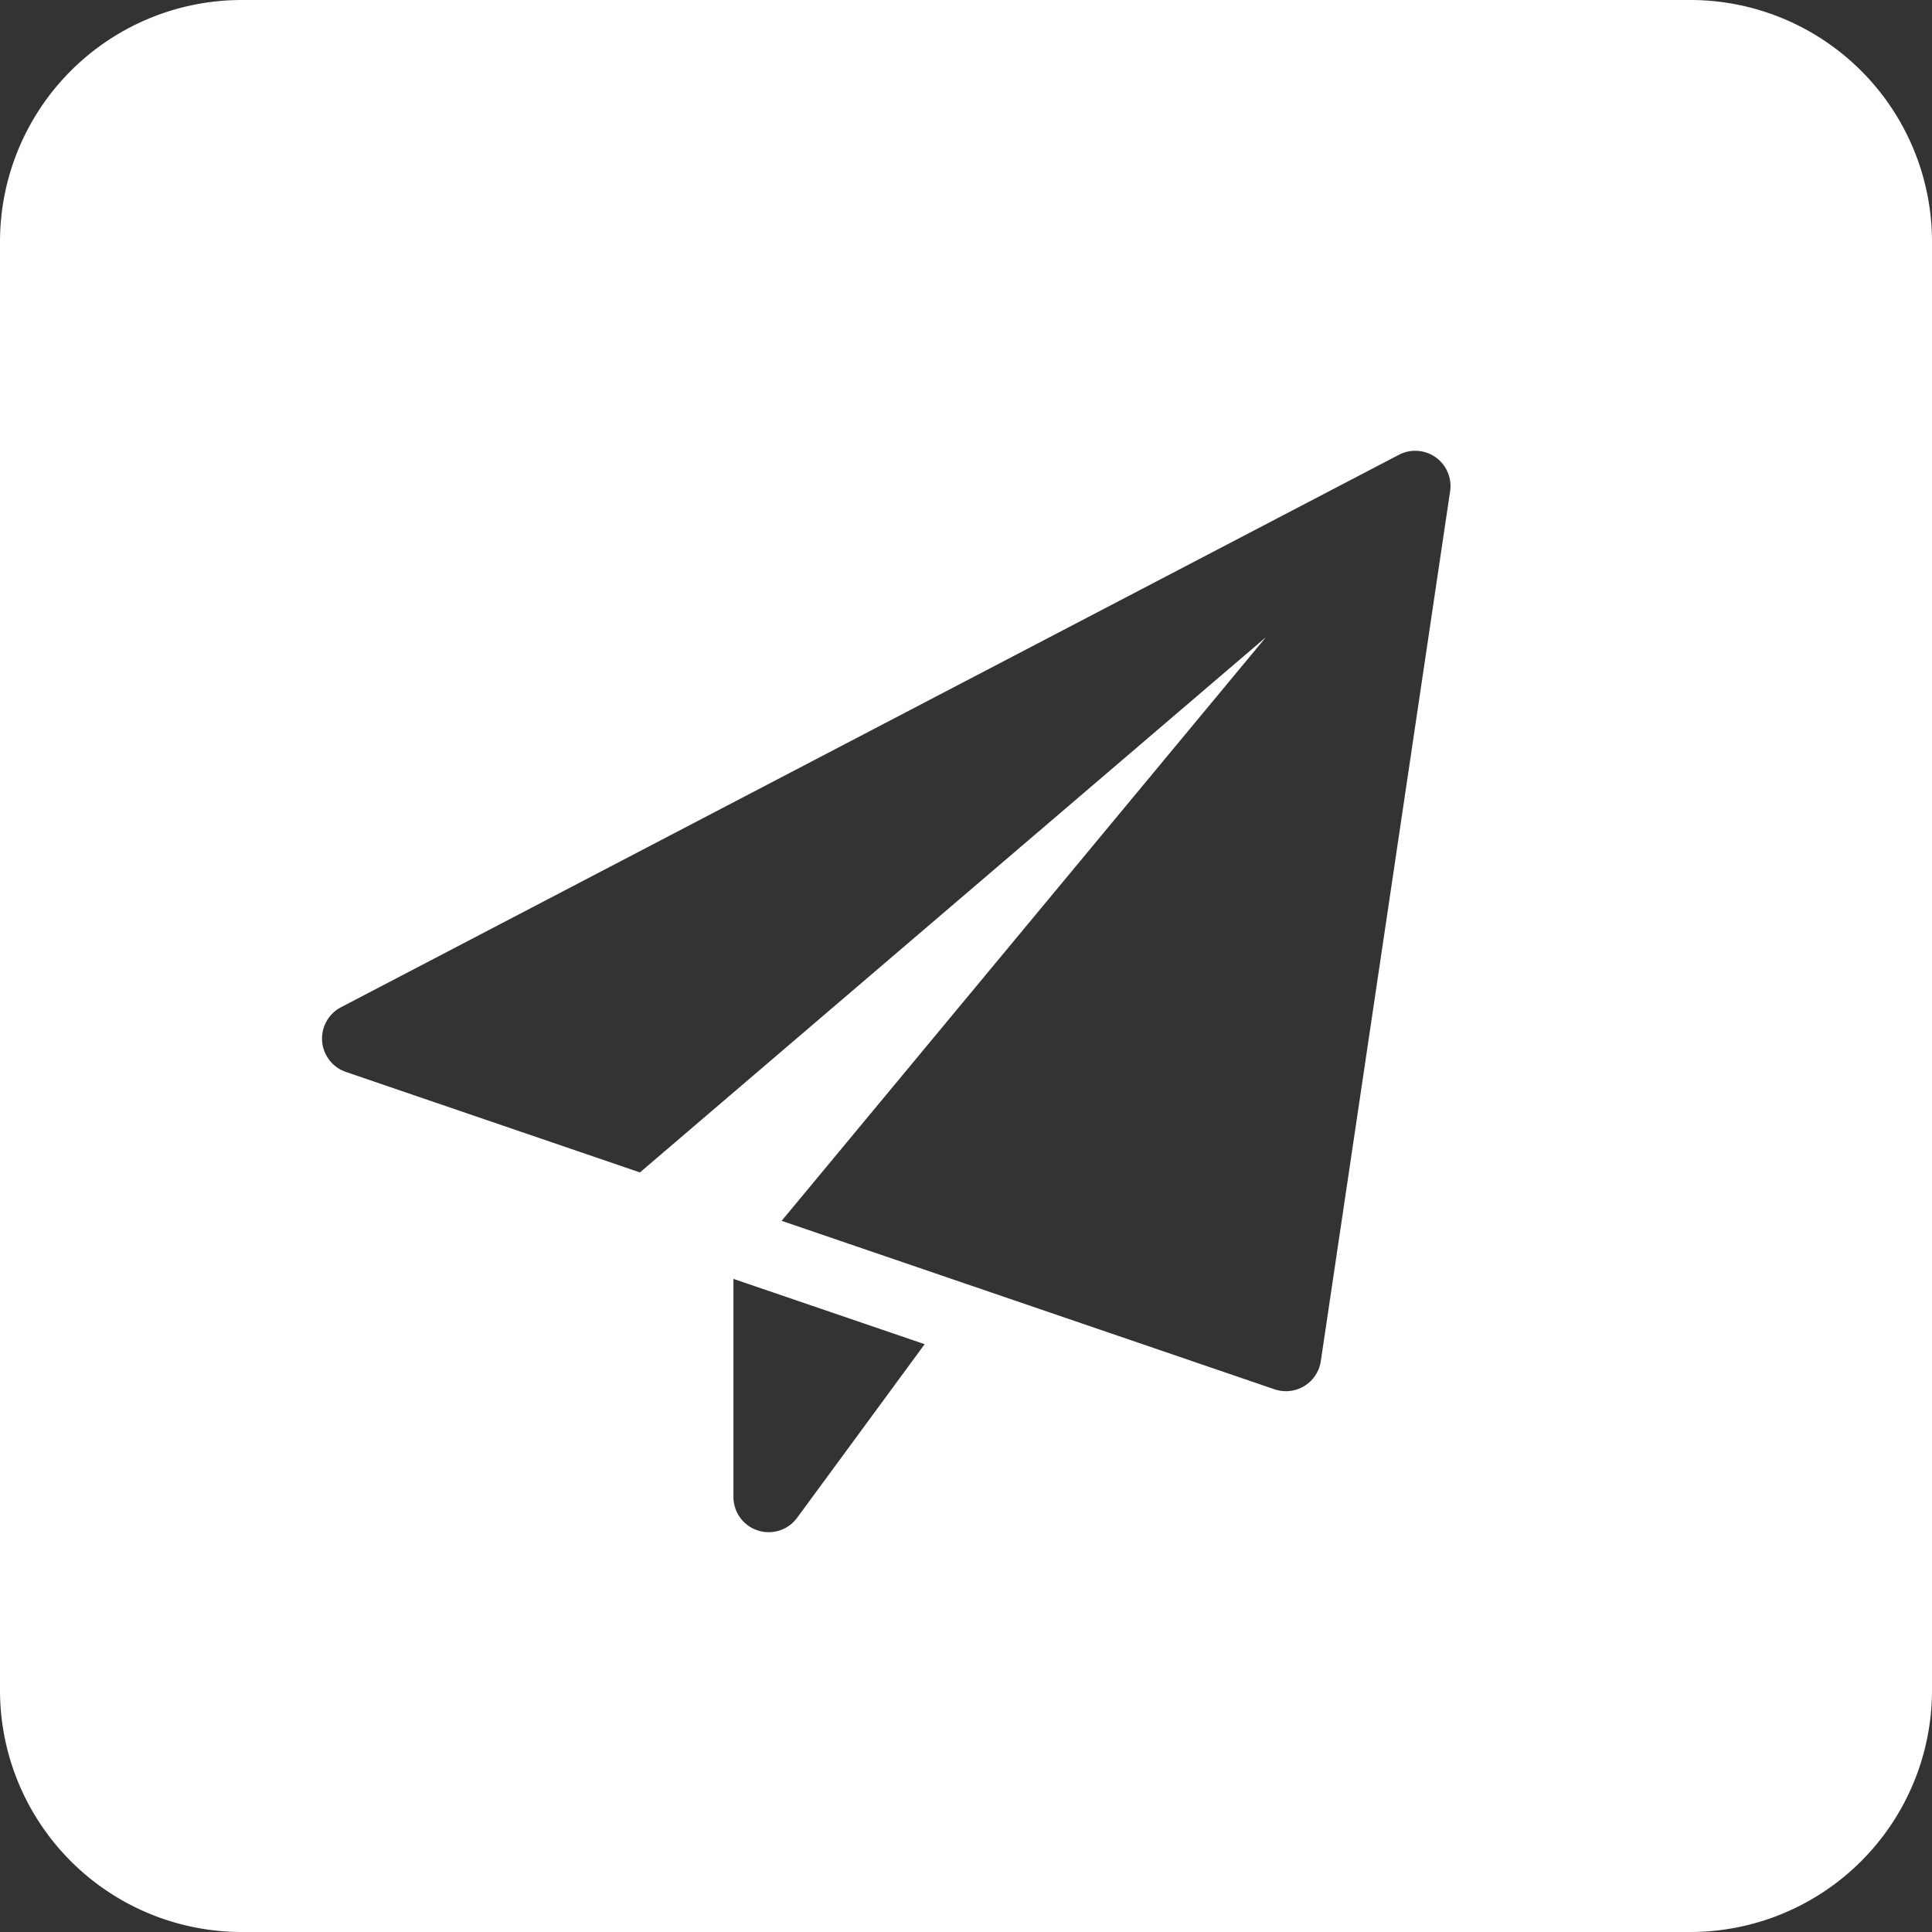 <svg xmlns="http://www.w3.org/2000/svg" width="40" height="40" viewBox="0 0 40 40">
  <rect x="0" y="0" width="40" height="40" fill="#333333" stroke="none"/>
  <path id="Exclusion_3" data-name="Exclusion 3" d="M35,40H5a5.006,5.006,0,0,1-5-5V5A5.006,5.006,0,0,1,5,0H35a5.006,5.006,0,0,1,5,5V35A5.006,5.006,0,0,1,35,40ZM15.185,26.478v4.515a.73.73,0,0,0,1.318.432l2.641-3.595ZM26.209,13.193h0L16.183,25.276l10.205,3.488a.745.745,0,0,0,.236.039.73.73,0,0,0,.722-.622l2.677-18.01a.73.73,0,0,0-1.06-.755L7.06,20.854a.731.731,0,0,0,.1,1.339l6.089,2.081Z" fill="#fff"/>
</svg>
